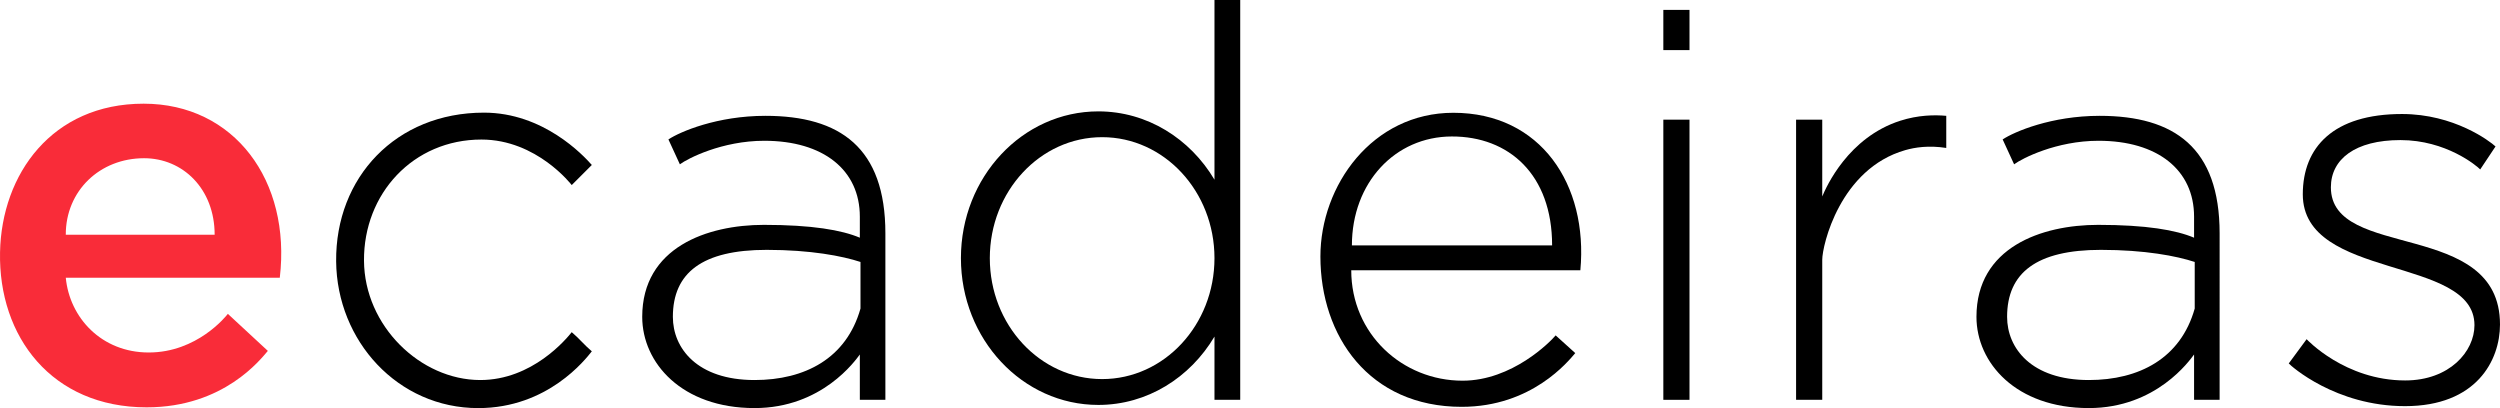 <?xml version="1.0" encoding="utf-8"?>
<!-- Generator: Adobe Illustrator 24.0.2, SVG Export Plug-In . SVG Version: 6.00 Build 0)  -->
<svg version="1.0" id="Слой_1" xmlns="http://www.w3.org/2000/svg" xmlns:xlink="http://www.w3.org/1999/xlink" x="0px" y="0px"
	 viewBox="0 0 500.088 81.635" style="enable-background:new 0 0 500.088 81.635;" xml:space="preserve">
<style type="text/css">
	.st0{fill:#F92C39;}
</style>
<path class="st0" d="M28.728,20.74c-18.3,0-28.41,14.05-28.72,29.72
	c-0.34,16.87,10.34,31.02,29.33,31.02c15.48,0,22.84-9.69,24.24-11.29
	c-2.55-2.35-5.44-5.06-8-7.41c-0.36,0.48-6.15,7.73-15.83,7.73
	c-9.44,0-15.83-6.96-16.59-14.96h42.81
	C58.258,36.15,46.858,20.74,28.728,20.74z M13.158,46.95
	c-0.02-8.78,6.81-15.3,15.66-15.3c7.74,0,14.12,6.11,14.12,15.3
	H13.158z"/>
<g>
	<path d="M96.304,27.914c11.103,0,18.061,9.107,18.061,9.107L118.386,33
		c-1.714-1.95-9.7-10.468-21.574-10.468c-17.617,0-29.732,12.965-29.571,29.757
		c0.153,15.908,12.337,29.346,28.42,29.346c13.917,0,21.466-9.77,22.725-11.358
		c-1.34-1.106-2.681-2.723-4.021-3.83c-1.025,1.287-7.845,9.588-18.319,9.574
		c-11.915-0.015-23.143-10.785-23.234-23.872
		C72.718,38.752,82.641,27.914,96.304,27.914z"/>
	<path d="M153.108,23.17c-9.63,0-17.04,3.16-19.4,4.72l2.29,4.98
		c1.55-1.16,8.43-4.71,16.89-4.71c11.84,0,19.11,5.86,19.11,15.18v4.21
		c-3.61-1.53-9.57-2.57-19.19-2.57c-11.32,0-24.34,4.49-24.34,18.4
		c0,9.21,7.92,18.25,22.47,18.25c13.53,0,20.21-9.59,21.06-10.72v9.07h5.11
		V46.66C177.108,29.55,168.048,23.17,153.108,23.17z M172.128,61.72
		c-2.81,9.96-11.1,14.3-21.19,14.3c-11.49,0-16.34-6.37-16.34-12.64
		c0-8.81,5.87-13.4,18.77-13.4c8.79,0,15.14,1.23,18.76,2.42V61.72z"/>
	<path d="M420.002,23.17c-9.63,0-17.04,3.16-19.4,4.72l2.29,4.98
		c1.55-1.16,8.43-4.71,16.89-4.71c11.84,0,19.11,5.86,19.11,15.18v4.21
		c-3.61-1.53-9.57-2.57-19.19-2.57c-11.32,0-24.34,4.49-24.34,18.4
		c0,9.21,7.92,18.25,22.47,18.25c13.53,0,20.21-9.59,21.06-10.72v9.07h5.11
		V46.66C444.002,29.55,434.942,23.17,420.002,23.17z M439.021,61.72
		c-2.81,9.96-11.1,14.3-21.19,14.3c-11.49,0-16.34-6.37-16.34-12.64
		c0-8.81,5.87-13.4,18.77-13.4c8.79,0,15.14,1.23,18.76,2.42V61.72z"/>
	<path d="M242.938,35.948c-4.874-8.213-13.454-13.668-23.23-13.668
		c-15.18,0-27.49,13.14-27.49,29.36C192.218,67.85,204.528,81,219.708,81
		c9.776,0,18.356-5.459,23.23-13.672v12.651h5.15V0h-5.15V35.948z M220.468,75.83
		c-12.41,0-22.47-10.83-22.47-24.19s10.06-24.2,22.47-24.2
		c12.41,0,22.47,10.84,22.47,24.2S232.878,75.83,220.468,75.83z"/>
	<rect x="332.726" y="23.936" width="5.234" height="56.043"/>
	<rect x="332.726" y="1.979" width="5.234" height="8.043"/>
	<path d="M290.718,22.56c-16.2,0-26.59,14.53-26.59,28.75
		c0,15.92,9.75,30.07,28.26,30.07c14.04,0,21.35-9.15,22.72-10.75l-3.92-3.54
		c-1.05,1.26-8.69,9.06-18.63,9.06c-12,0-22.26-9.32-22.26-22.09h45.83
		C317.698,36.96,308.218,22.56,290.718,22.56z M270.428,49.09
		c0-12.53,8.62-21.77,19.98-21.79c11.4-0.03,20.07,7.59,20.07,21.79
		H270.428z"/>
	<path d="M380.13,24.149c-10.429,3.343-14.806,13.22-15.617,15.149V23.936h-5.234
		v56.043h5.234V51.957c0-2.867,3.542-18.189,16.618-21.929
		c1.899-0.543,4.664-0.987,8.19-0.432v-6.426
		C386.936,22.955,383.691,23.008,380.13,24.149z"/>
	<path d="M466.258,37.468c0-5.617,4.851-9.447,13.915-9.447
		c9.122,0,15.233,5.119,15.957,5.872l3.064-4.596
		c-1.14-1.06-8.288-6.491-18.705-6.491c-13.72,0-19.848,6.619-19.848,16.066
		c0,17.234,34.34,12.255,34.34,26.17c0,5.26-4.979,11.06-13.863,11.06
		c-12.052,0-19.711-8.252-19.711-8.252c-1.191,1.617-2.383,3.234-3.574,4.851
		c0.394,0.466,9.354,8.542,23.262,8.542c14.27,0,18.993-9.14,18.993-16.34
		C500.088,43.723,466.258,52.204,466.258,37.468z"/>
</g>
</svg>
